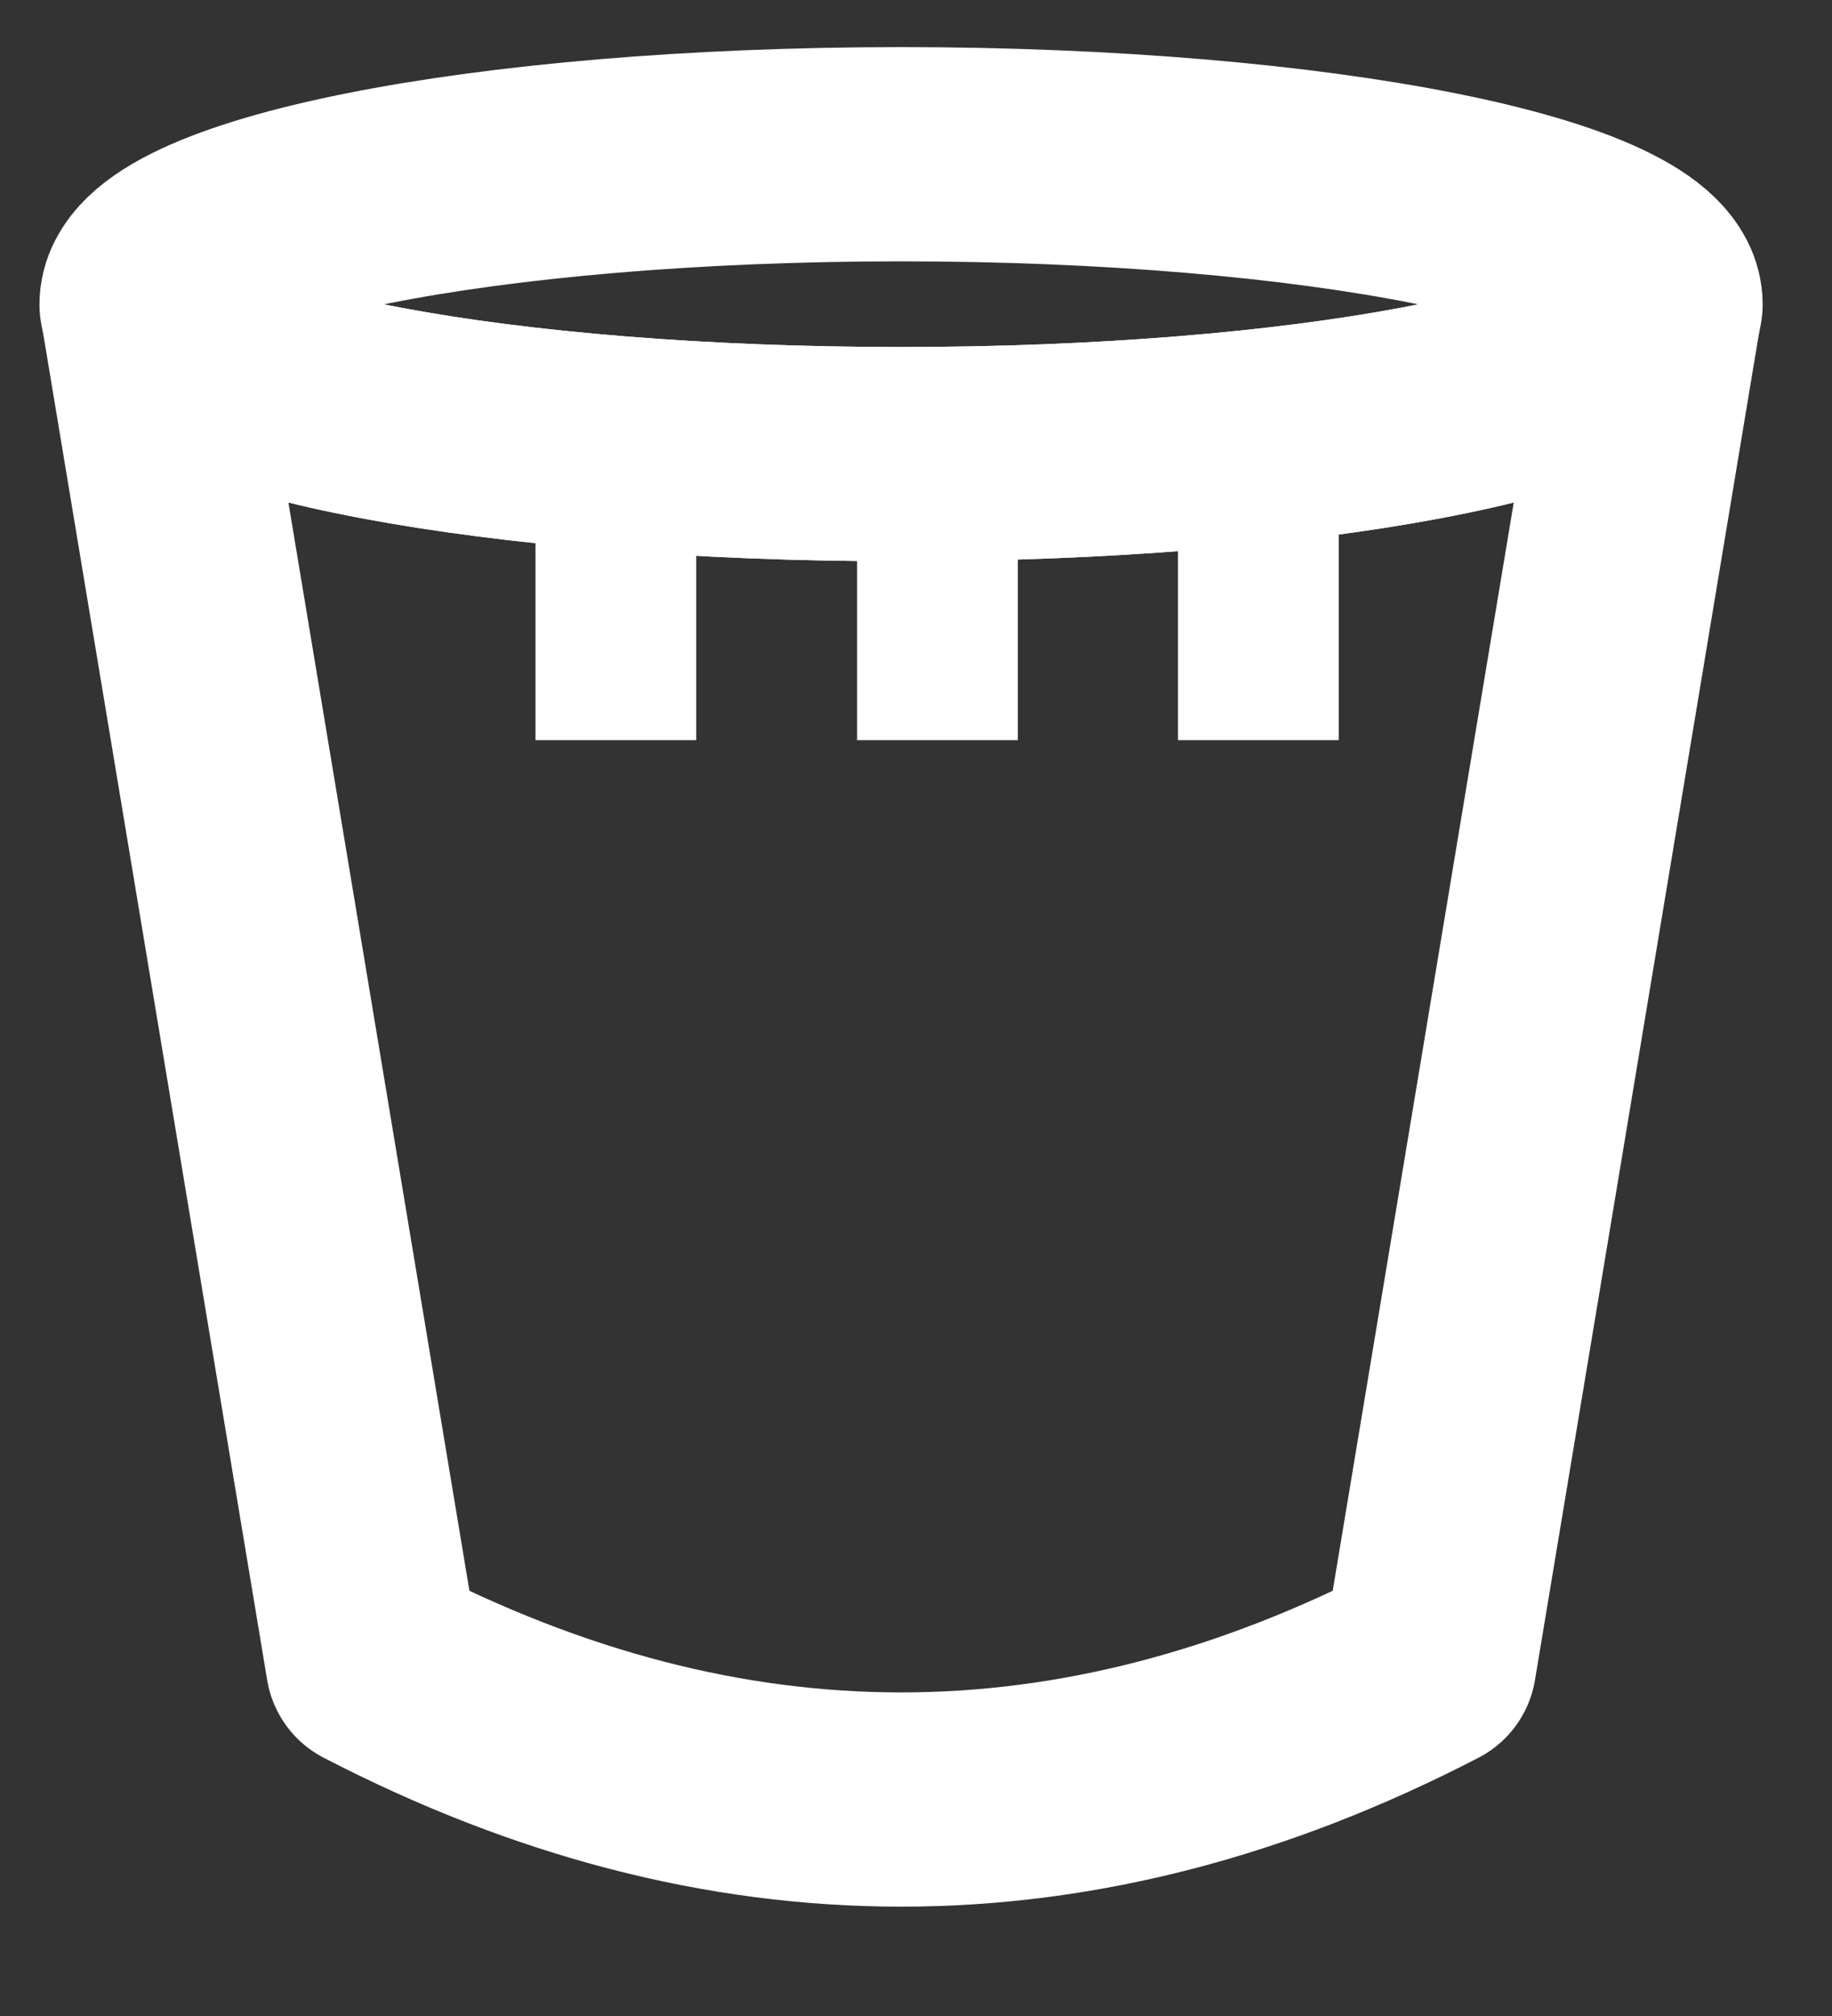 <svg width="20" height="22" viewBox="0 0 20 22" fill="none" xmlns="http://www.w3.org/2000/svg">
<rect x="0" y="0" width="20" height="22" fill="#333333" stroke="none"/>
<path d="M18.055 3.414L15.604 18.143C11.757 20.136 7.917 20.136 4.07 18.143L1.619 3.414C1.847 4.273 5.441 4.956 9.837 4.956C14.233 4.956 17.827 4.273 18.055 3.414Z" stroke="white" stroke-width="2.338" stroke-linecap="round" stroke-linejoin="round"/>
<path d="M18.074 3.323L18.055 3.414C17.827 4.273 14.233 4.956 9.837 4.956C5.441 4.956 1.847 4.273 1.619 3.414L1.6 3.323C1.6 2.421 5.286 1.683 9.837 1.683C14.388 1.683 18.074 2.421 18.074 3.323Z" stroke="white" stroke-width="2.338" stroke-linecap="round" stroke-linejoin="round"/>
<path d="M7.601 8.077H5.846V5.154H7.601V8.077ZM9.357 8.077H11.112V5.154H9.357V8.077ZM14.615 8.077H12.86V5.154H14.615V8.077Z" fill="white"/>
</svg>

